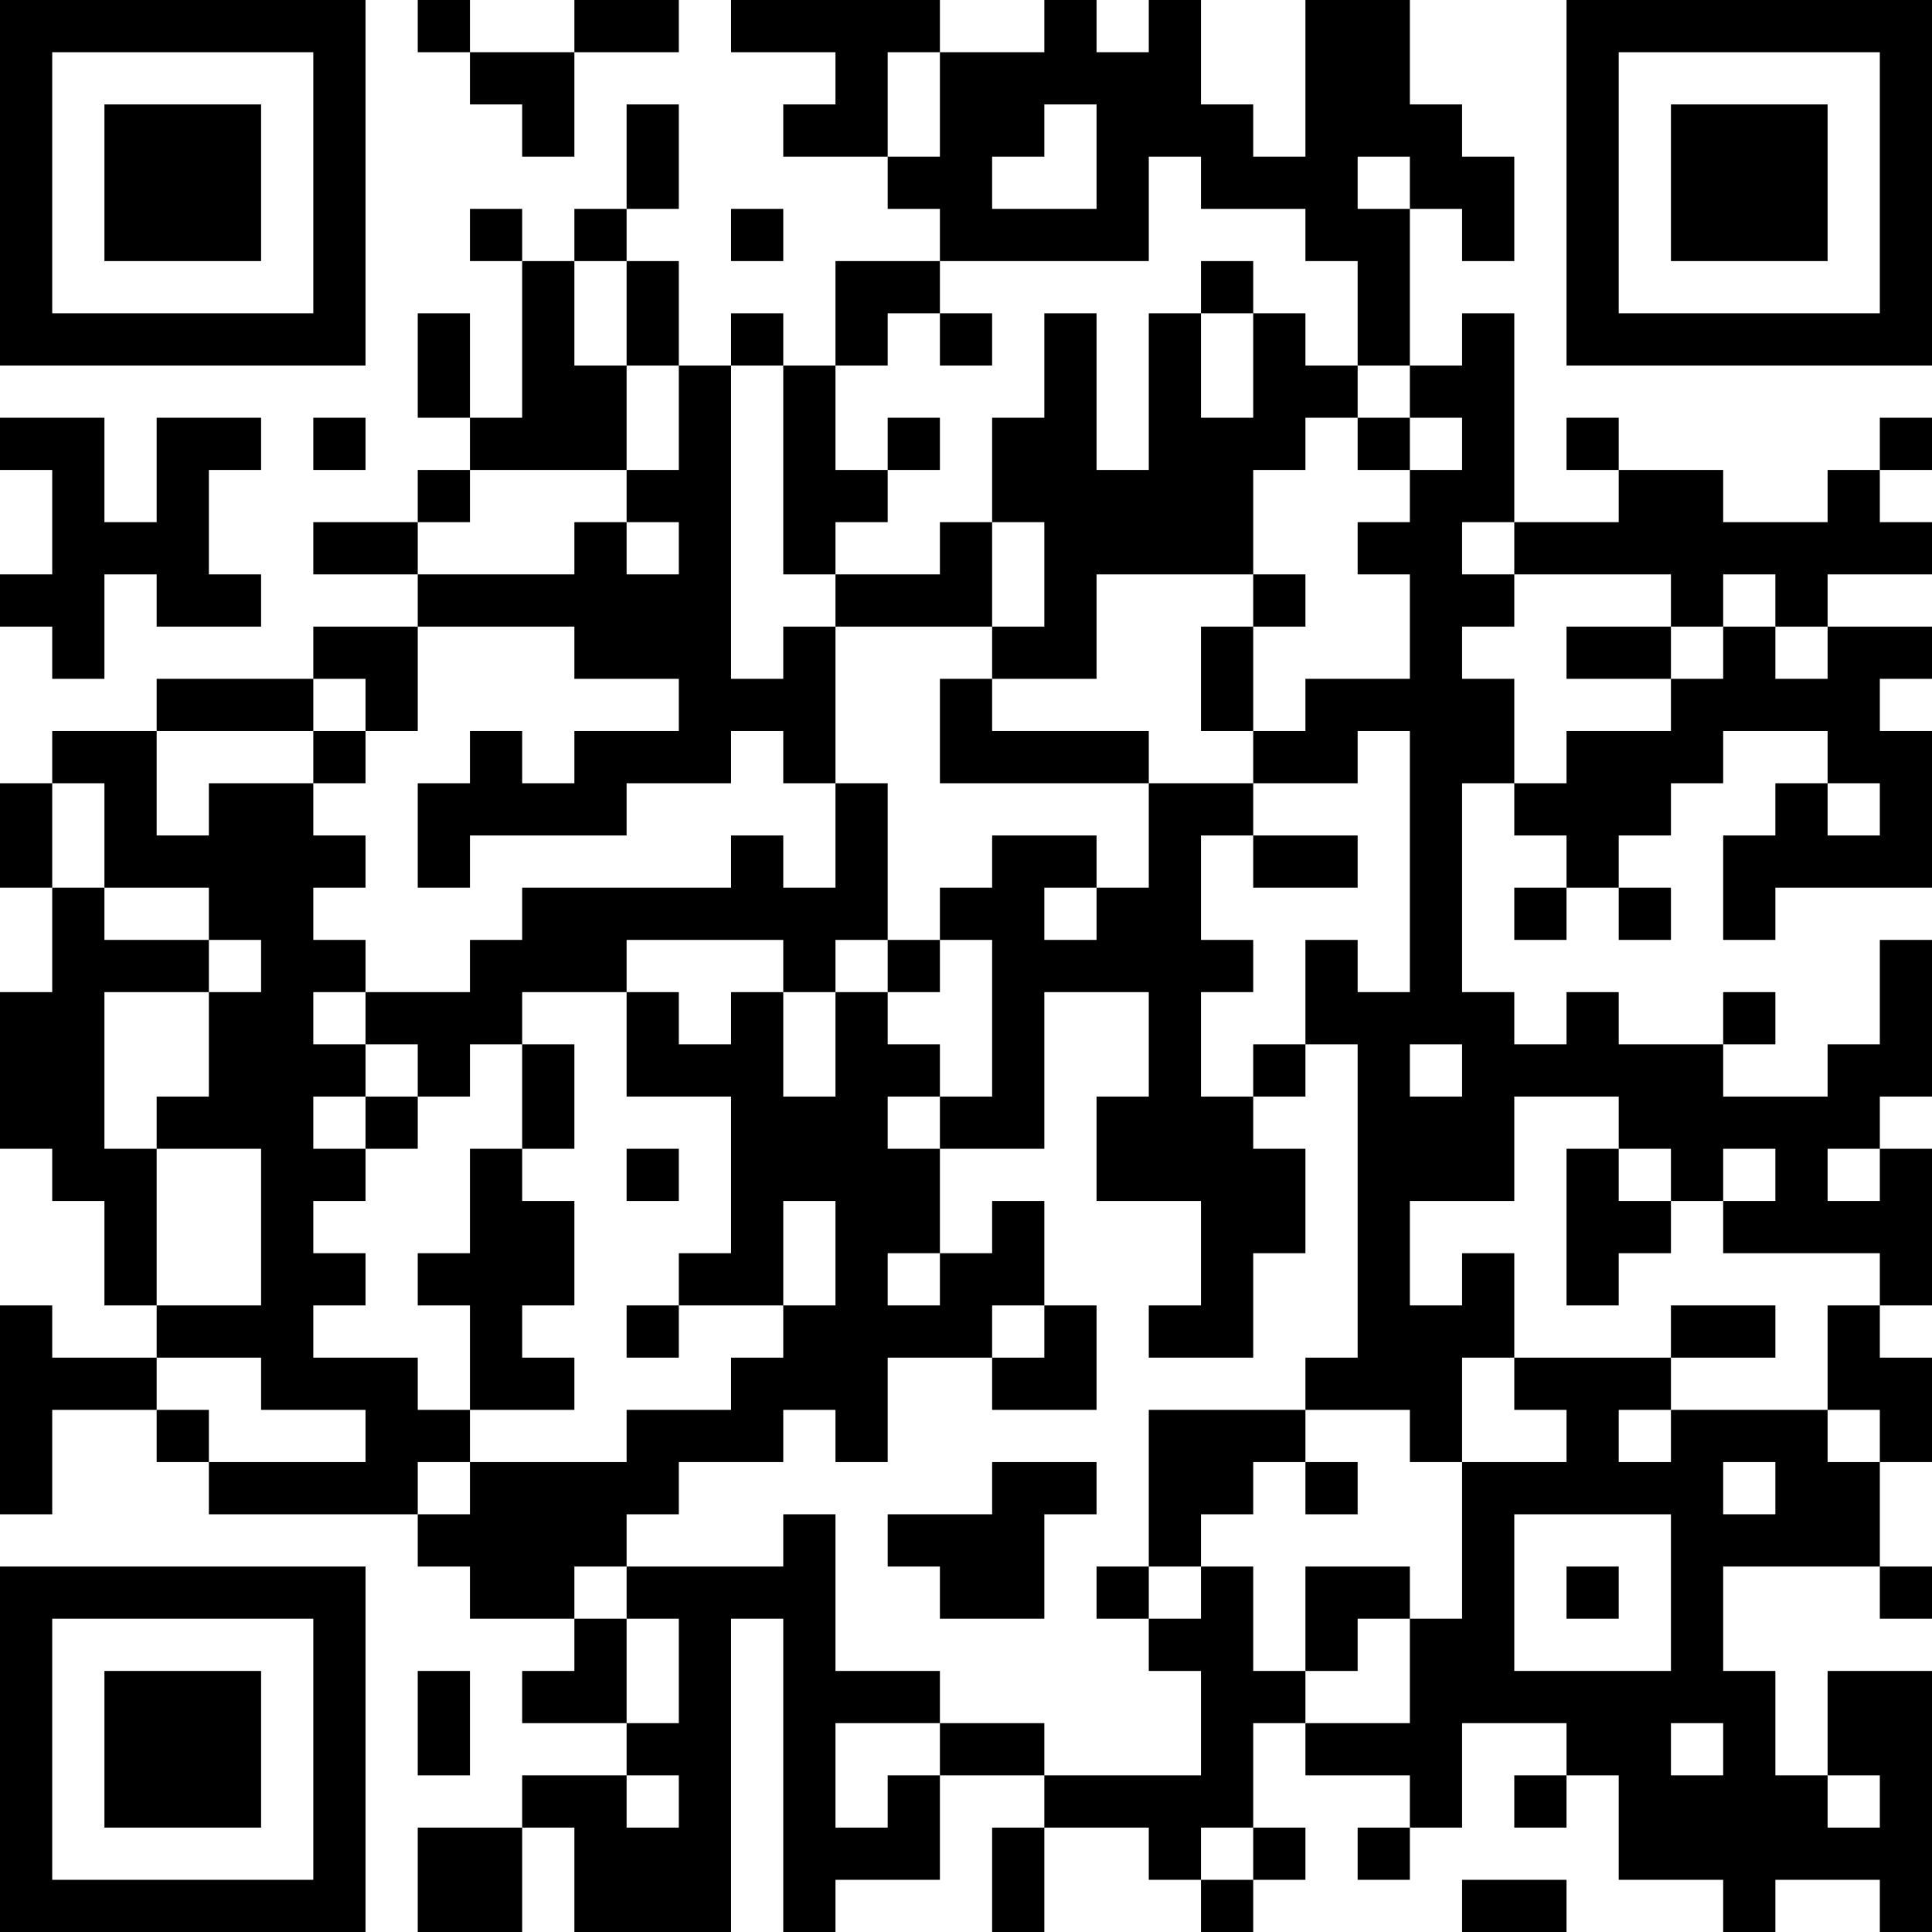 <?xml version="1.0" encoding="UTF-8"?>
<svg xmlns="http://www.w3.org/2000/svg" version="1.1" width="400" height="400" viewBox="0 0 400 400"><rect x="0" y="0" width="400" height="400" fill="#ffffff"/><g transform="scale(10.811)"><g transform="translate(0,0)"><path fill-rule="evenodd" d="M8 0L8 1L9 1L9 2L10 2L10 3L11 3L11 1L13 1L13 0L11 0L11 1L9 1L9 0ZM14 0L14 1L16 1L16 2L15 2L15 3L17 3L17 4L18 4L18 5L16 5L16 7L15 7L15 6L14 6L14 7L13 7L13 5L12 5L12 4L13 4L13 2L12 2L12 4L11 4L11 5L10 5L10 4L9 4L9 5L10 5L10 8L9 8L9 6L8 6L8 8L9 8L9 9L8 9L8 10L6 10L6 11L8 11L8 12L6 12L6 13L3 13L3 14L1 14L1 15L0 15L0 17L1 17L1 19L0 19L0 22L1 22L1 23L2 23L2 25L3 25L3 26L1 26L1 25L0 25L0 29L1 29L1 27L3 27L3 28L4 28L4 29L8 29L8 30L9 30L9 31L11 31L11 32L10 32L10 33L12 33L12 34L10 34L10 35L8 35L8 37L10 37L10 35L11 35L11 37L14 37L14 31L15 31L15 37L16 37L16 36L18 36L18 34L20 34L20 35L19 35L19 37L20 37L20 35L22 35L22 36L23 36L23 37L24 37L24 36L25 36L25 35L24 35L24 33L25 33L25 34L27 34L27 35L26 35L26 36L27 36L27 35L28 35L28 33L30 33L30 34L29 34L29 35L30 35L30 34L31 34L31 36L33 36L33 37L34 37L34 36L36 36L36 37L37 37L37 32L35 32L35 34L34 34L34 32L33 32L33 30L36 30L36 31L37 31L37 30L36 30L36 28L37 28L37 26L36 26L36 25L37 25L37 22L36 22L36 21L37 21L37 18L36 18L36 20L35 20L35 21L33 21L33 20L34 20L34 19L33 19L33 20L31 20L31 19L30 19L30 20L29 20L29 19L28 19L28 15L29 15L29 16L30 16L30 17L29 17L29 18L30 18L30 17L31 17L31 18L32 18L32 17L31 17L31 16L32 16L32 15L33 15L33 14L35 14L35 15L34 15L34 16L33 16L33 18L34 18L34 17L37 17L37 14L36 14L36 13L37 13L37 12L35 12L35 11L37 11L37 10L36 10L36 9L37 9L37 8L36 8L36 9L35 9L35 10L33 10L33 9L31 9L31 8L30 8L30 9L31 9L31 10L29 10L29 6L28 6L28 7L27 7L27 4L28 4L28 5L29 5L29 3L28 3L28 2L27 2L27 0L25 0L25 3L24 3L24 2L23 2L23 0L22 0L22 1L21 1L21 0L20 0L20 1L18 1L18 0ZM17 1L17 3L18 3L18 1ZM20 2L20 3L19 3L19 4L21 4L21 2ZM22 3L22 5L18 5L18 6L17 6L17 7L16 7L16 9L17 9L17 10L16 10L16 11L15 11L15 7L14 7L14 13L15 13L15 12L16 12L16 15L15 15L15 14L14 14L14 15L12 15L12 16L9 16L9 17L8 17L8 15L9 15L9 14L10 14L10 15L11 15L11 14L13 14L13 13L11 13L11 12L8 12L8 14L7 14L7 13L6 13L6 14L3 14L3 16L4 16L4 15L6 15L6 16L7 16L7 17L6 17L6 18L7 18L7 19L6 19L6 20L7 20L7 21L6 21L6 22L7 22L7 23L6 23L6 24L7 24L7 25L6 25L6 26L8 26L8 27L9 27L9 28L8 28L8 29L9 29L9 28L12 28L12 27L14 27L14 26L15 26L15 25L16 25L16 23L15 23L15 25L13 25L13 24L14 24L14 21L12 21L12 19L13 19L13 20L14 20L14 19L15 19L15 21L16 21L16 19L17 19L17 20L18 20L18 21L17 21L17 22L18 22L18 24L17 24L17 25L18 25L18 24L19 24L19 23L20 23L20 25L19 25L19 26L17 26L17 28L16 28L16 27L15 27L15 28L13 28L13 29L12 29L12 30L11 30L11 31L12 31L12 33L13 33L13 31L12 31L12 30L15 30L15 29L16 29L16 32L18 32L18 33L16 33L16 35L17 35L17 34L18 34L18 33L20 33L20 34L23 34L23 32L22 32L22 31L23 31L23 30L24 30L24 32L25 32L25 33L27 33L27 31L28 31L28 28L30 28L30 27L29 27L29 26L32 26L32 27L31 27L31 28L32 28L32 27L35 27L35 28L36 28L36 27L35 27L35 25L36 25L36 24L33 24L33 23L34 23L34 22L33 22L33 23L32 23L32 22L31 22L31 21L29 21L29 23L27 23L27 25L28 25L28 24L29 24L29 26L28 26L28 28L27 28L27 27L25 27L25 26L26 26L26 20L25 20L25 18L26 18L26 19L27 19L27 14L26 14L26 15L24 15L24 14L25 14L25 13L27 13L27 11L26 11L26 10L27 10L27 9L28 9L28 8L27 8L27 7L26 7L26 5L25 5L25 4L23 4L23 3ZM26 3L26 4L27 4L27 3ZM14 4L14 5L15 5L15 4ZM11 5L11 7L12 7L12 9L9 9L9 10L8 10L8 11L11 11L11 10L12 10L12 11L13 11L13 10L12 10L12 9L13 9L13 7L12 7L12 5ZM23 5L23 6L22 6L22 9L21 9L21 6L20 6L20 8L19 8L19 10L18 10L18 11L16 11L16 12L19 12L19 13L18 13L18 15L22 15L22 17L21 17L21 16L19 16L19 17L18 17L18 18L17 18L17 15L16 15L16 17L15 17L15 16L14 16L14 17L10 17L10 18L9 18L9 19L7 19L7 20L8 20L8 21L7 21L7 22L8 22L8 21L9 21L9 20L10 20L10 22L9 22L9 24L8 24L8 25L9 25L9 27L11 27L11 26L10 26L10 25L11 25L11 23L10 23L10 22L11 22L11 20L10 20L10 19L12 19L12 18L15 18L15 19L16 19L16 18L17 18L17 19L18 19L18 18L19 18L19 21L18 21L18 22L20 22L20 19L22 19L22 21L21 21L21 23L23 23L23 25L22 25L22 26L24 26L24 24L25 24L25 22L24 22L24 21L25 21L25 20L24 20L24 21L23 21L23 19L24 19L24 18L23 18L23 16L24 16L24 17L26 17L26 16L24 16L24 15L22 15L22 14L19 14L19 13L21 13L21 11L24 11L24 12L23 12L23 14L24 14L24 12L25 12L25 11L24 11L24 9L25 9L25 8L26 8L26 9L27 9L27 8L26 8L26 7L25 7L25 6L24 6L24 5ZM18 6L18 7L19 7L19 6ZM23 6L23 8L24 8L24 6ZM0 8L0 9L1 9L1 11L0 11L0 12L1 12L1 13L2 13L2 11L3 11L3 12L5 12L5 11L4 11L4 9L5 9L5 8L3 8L3 10L2 10L2 8ZM6 8L6 9L7 9L7 8ZM17 8L17 9L18 9L18 8ZM19 10L19 12L20 12L20 10ZM28 10L28 11L29 11L29 12L28 12L28 13L29 13L29 15L30 15L30 14L32 14L32 13L33 13L33 12L34 12L34 13L35 13L35 12L34 12L34 11L33 11L33 12L32 12L32 11L29 11L29 10ZM30 12L30 13L32 13L32 12ZM6 14L6 15L7 15L7 14ZM1 15L1 17L2 17L2 18L4 18L4 19L2 19L2 22L3 22L3 25L5 25L5 22L3 22L3 21L4 21L4 19L5 19L5 18L4 18L4 17L2 17L2 15ZM35 15L35 16L36 16L36 15ZM20 17L20 18L21 18L21 17ZM27 20L27 21L28 21L28 20ZM12 22L12 23L13 23L13 22ZM30 22L30 25L31 25L31 24L32 24L32 23L31 23L31 22ZM35 22L35 23L36 23L36 22ZM12 25L12 26L13 26L13 25ZM20 25L20 26L19 26L19 27L21 27L21 25ZM32 25L32 26L34 26L34 25ZM3 26L3 27L4 27L4 28L7 28L7 27L5 27L5 26ZM22 27L22 30L21 30L21 31L22 31L22 30L23 30L23 29L24 29L24 28L25 28L25 29L26 29L26 28L25 28L25 27ZM19 28L19 29L17 29L17 30L18 30L18 31L20 31L20 29L21 29L21 28ZM33 28L33 29L34 29L34 28ZM29 29L29 32L32 32L32 29ZM25 30L25 32L26 32L26 31L27 31L27 30ZM30 30L30 31L31 31L31 30ZM8 32L8 34L9 34L9 32ZM32 33L32 34L33 34L33 33ZM12 34L12 35L13 35L13 34ZM35 34L35 35L36 35L36 34ZM23 35L23 36L24 36L24 35ZM28 36L28 37L30 37L30 36ZM0 0L0 7L7 7L7 0ZM1 1L1 6L6 6L6 1ZM2 2L2 5L5 5L5 2ZM30 0L30 7L37 7L37 0ZM31 1L31 6L36 6L36 1ZM32 2L32 5L35 5L35 2ZM0 30L0 37L7 37L7 30ZM1 31L1 36L6 36L6 31ZM2 32L2 35L5 35L5 32Z" fill="#000000"/></g></g></svg>
